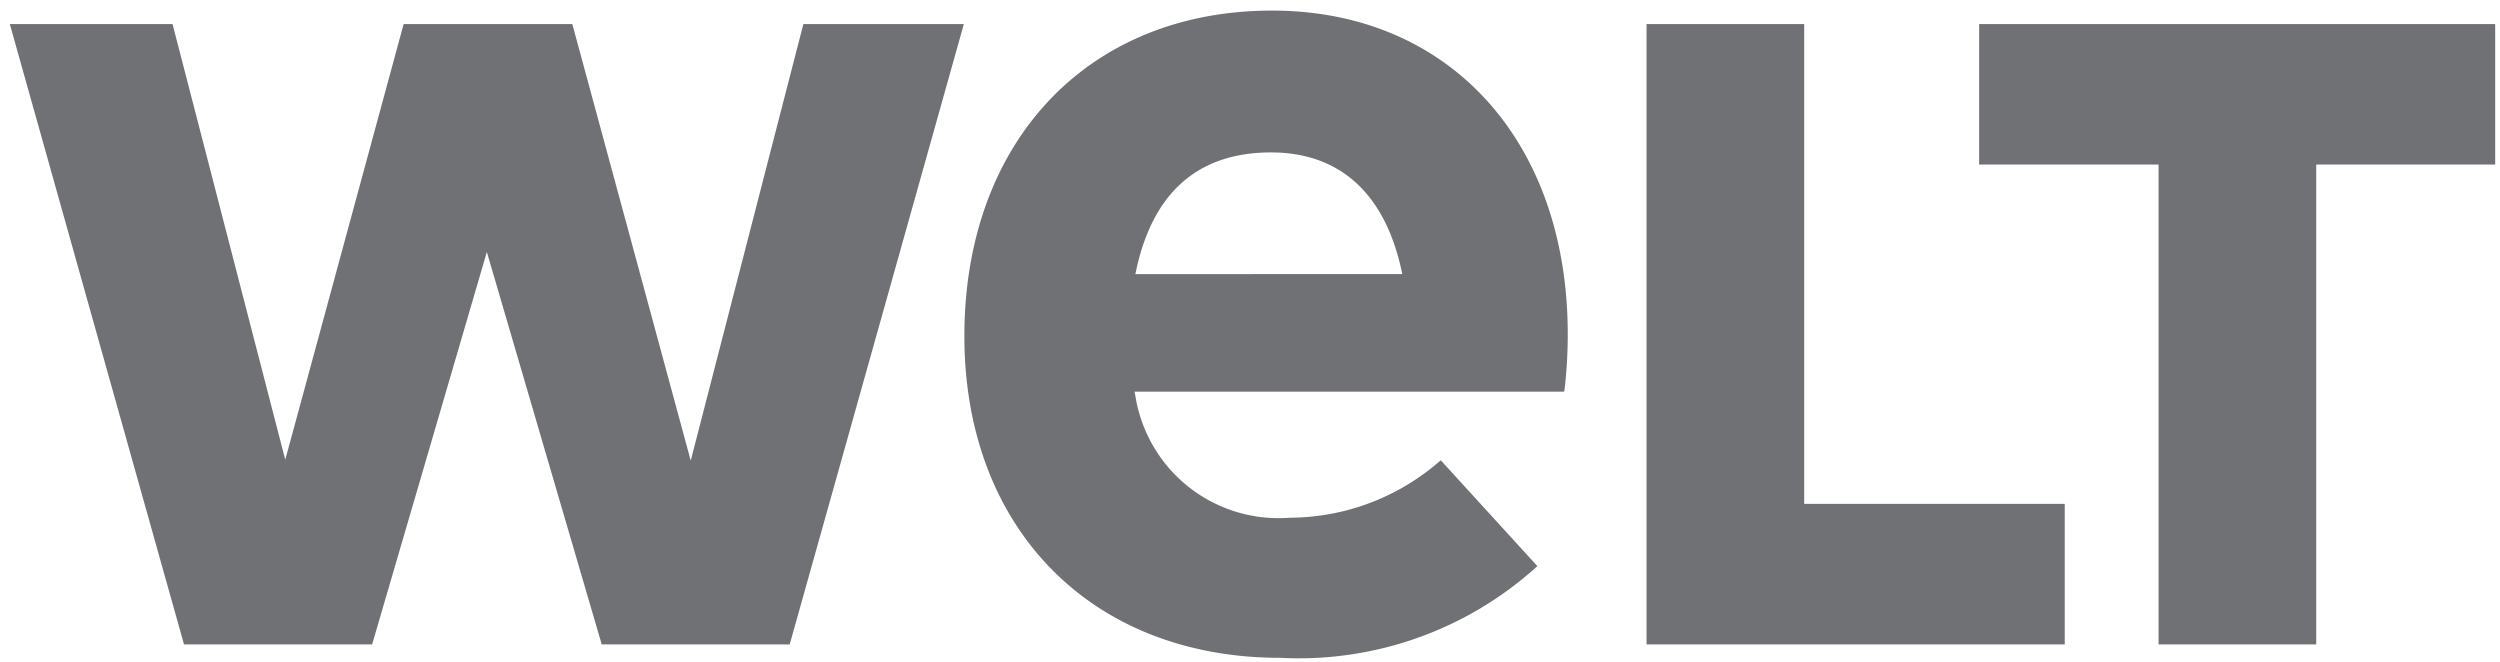 <svg xmlns="http://www.w3.org/2000/svg" width="68" height="18" viewBox="0 0 68 18"><defs><style>.a{fill:none;}.b{fill:#707174;}</style></defs><g transform="translate(0.267 0.288)"><g transform="translate(0.051 0.033)"><rect class="a" width="68" height="18" transform="translate(-0.318 -0.321)"/></g><g transform="translate(0 0)"><path class="b" d="M797.256,22.867V9.815h-4.88V5.994h14.036V9.815h-4.868V22.867Z" transform="translate(-738.81 -5.628)"/><path class="b" d="M658.5,22.867V5.994h4.288V19.046h7.087v3.822Z" transform="translate(-613.981 -5.628)"/><path class="b" d="M392.5.585c-5.007,0-8.371,3.558-8.371,8.854,0,5.234,3.453,8.751,8.593,8.751a9.649,9.649,0,0,0,6.939-2.446l.053-.049-2.627-2.878-.054.045a6.237,6.237,0,0,1-4.055,1.517,3.942,3.942,0,0,1-4.2-3.328l-.02-.1h11.686c0-.022.007-.038.011-.067a12.986,12.986,0,0,0,.086-1.517C400.532,4.115,397.3.585,392.5.585ZM388.78,7.753l.021-.1c.458-2.13,1.692-3.21,3.669-3.21,1.865,0,3.092,1.11,3.549,3.209l.021.1Z" transform="translate(-358.165 -0.585)"/><path class="b" d="M16.1,22.867,12.975,12.194,9.855,22.867H4.738L0,5.994H4.426L7.492,17.845l3.22-11.851H15.3l3.221,11.875L21.585,5.994H25.95L21.213,22.867Z" transform="translate(0 -5.628)"/></g></g></svg>